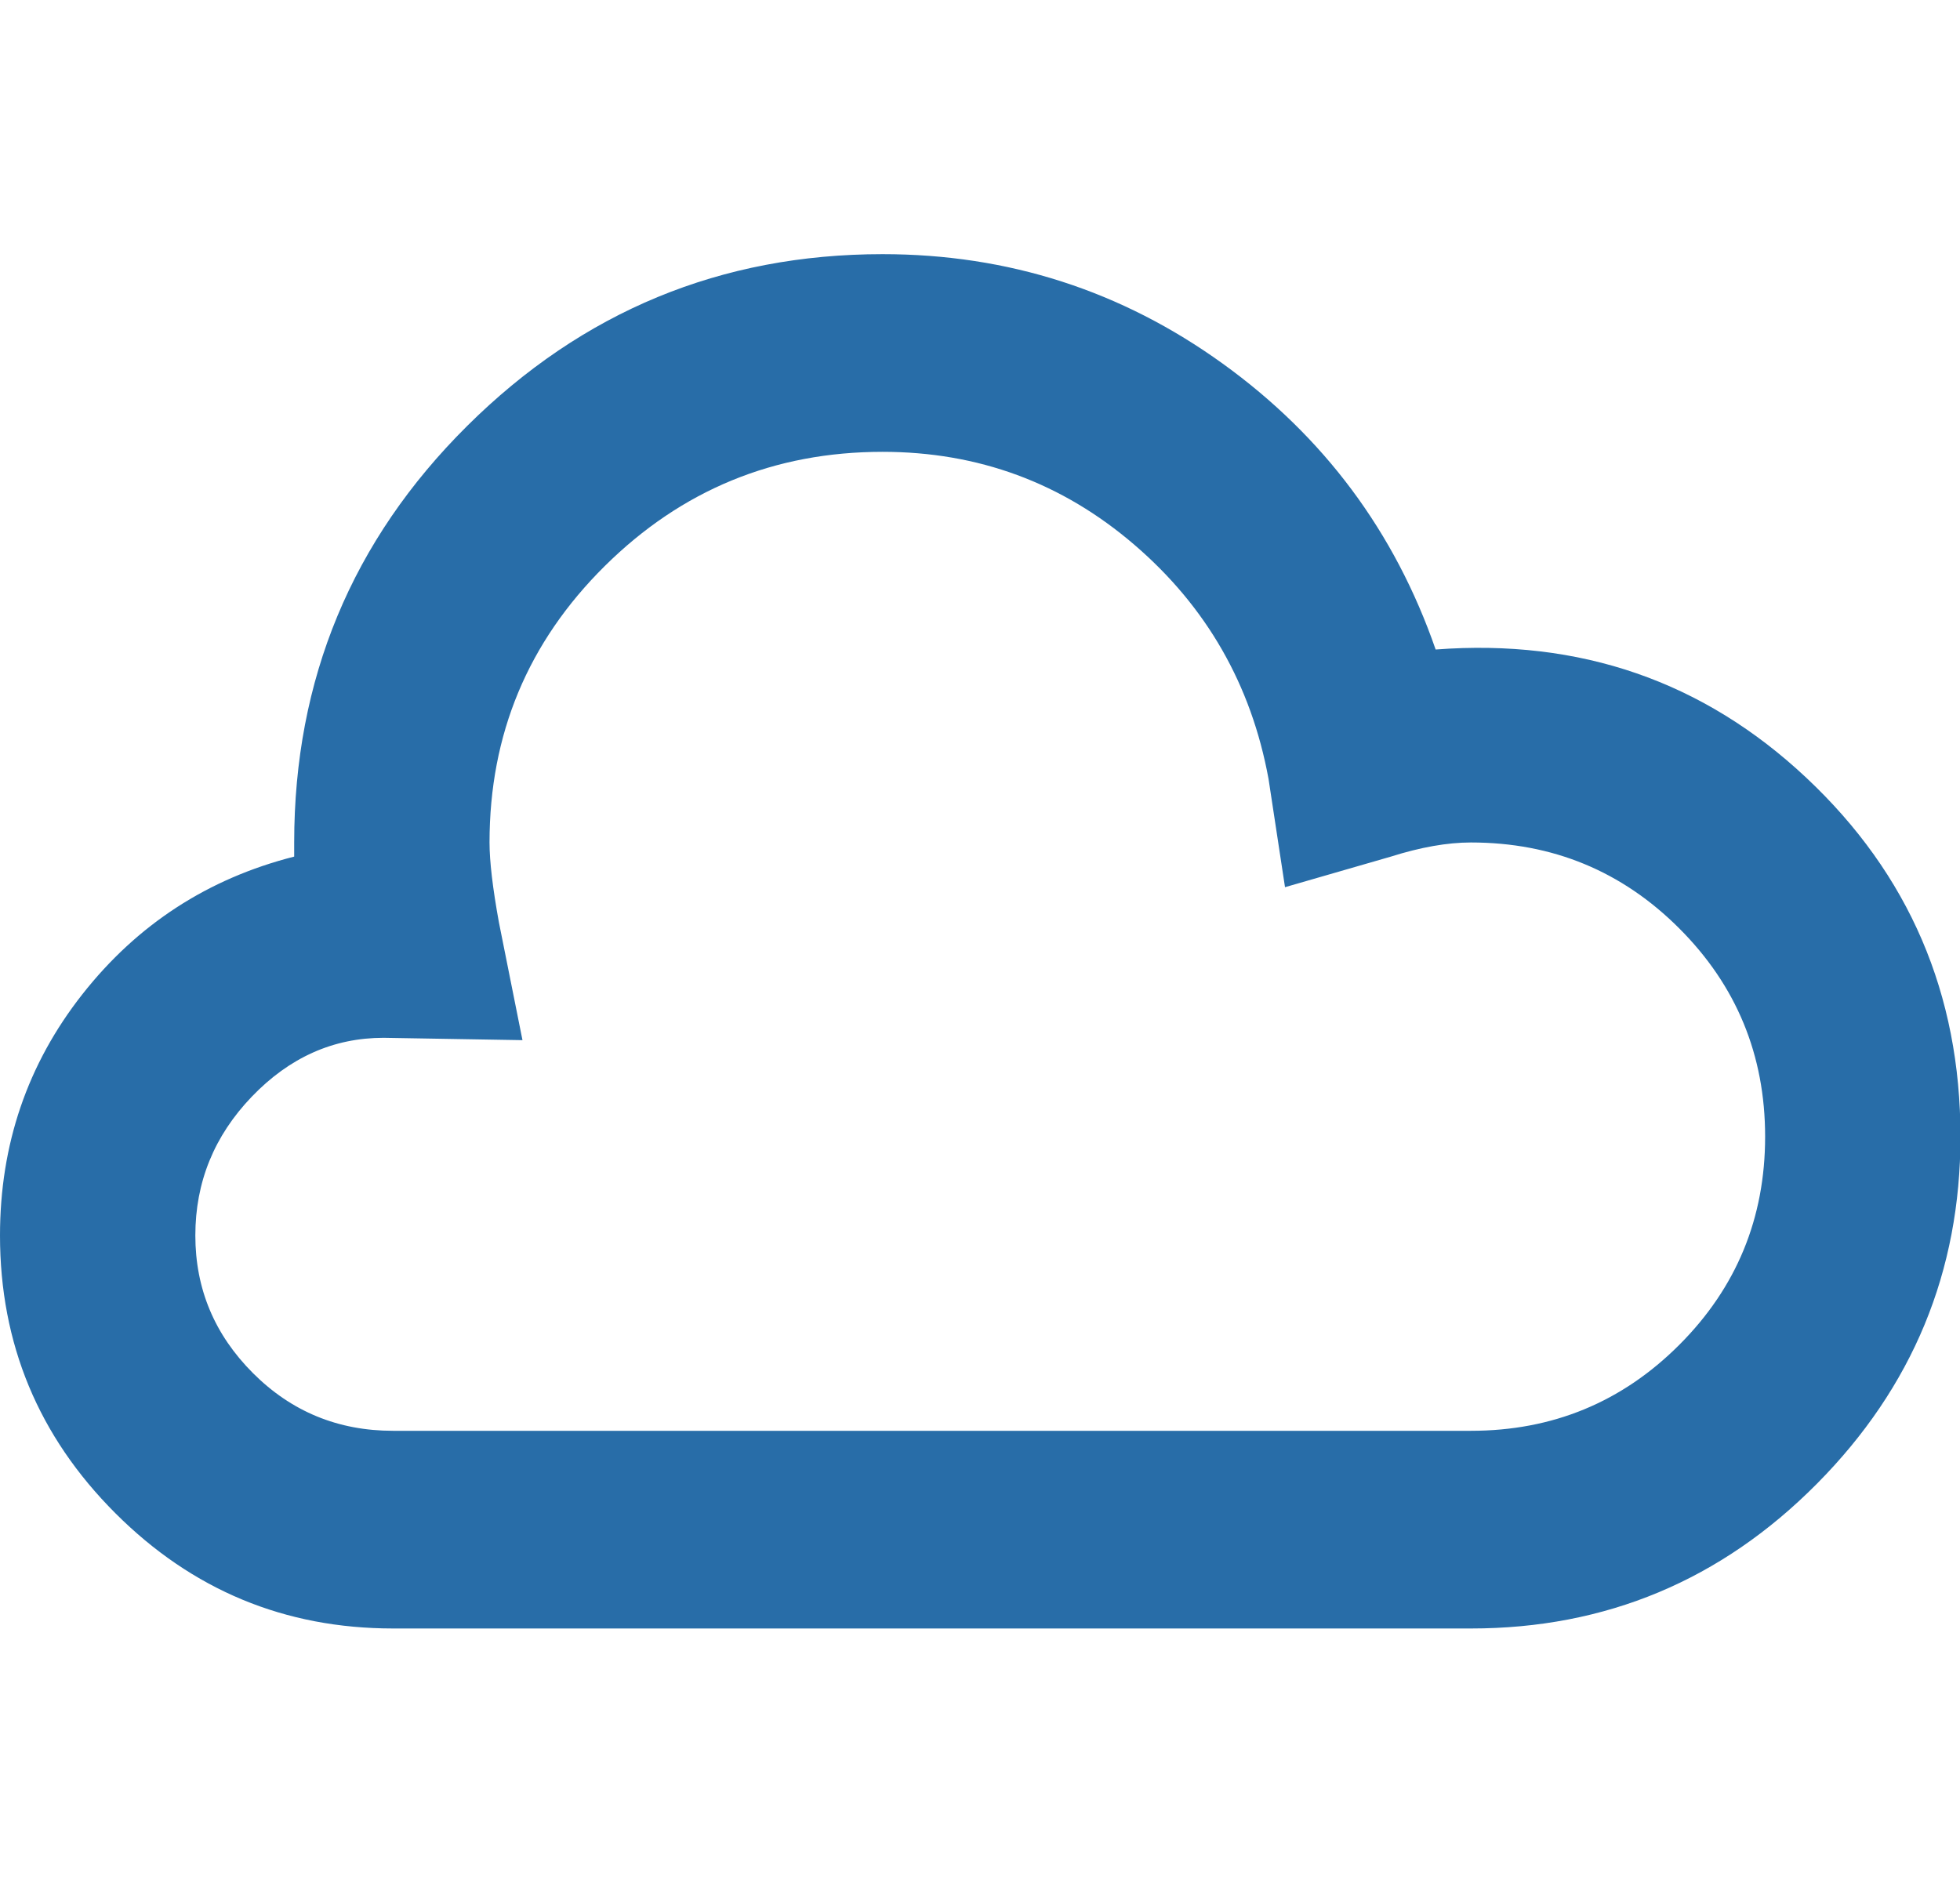 <svg height="1000" width="1041" xmlns="http://www.w3.org/2000/svg"><path fill="rgb(40,109,168)" d="M781.25 865l-572.5 0q-86.25 0 -147.5 -61.25t-61.25 -147.5q0 -72.5 43.75 -128.125t112.5 -73.125l0 -7.5q0 -130 91.875 -221.25t220.625 -91.25q100 0 180.625 58.125t113.125 151.875q115 -8.75 196.875 68.125t81.875 190.625q0 107.5 -76.25 184.375t-183.75 76.875zm-577.5 -313.75q-40 0 -70 31.25t-30 73.75 30.625 73.125 74.375 30.625l572.5 0q65 0 110.625 -45.625t45.625 -110.625 -45.625 -110.625 -110.625 -45.625q-18.75 0 -42.5 7.5l-56.25 16.25 -8.75 -57.5q-13.75 -75 -71.25 -124.375t-133.75 -49.375q-86.25 0 -147.5 60.625t-61.25 146.875q0 15 5 42.5l12.5 62.5z"/></svg>